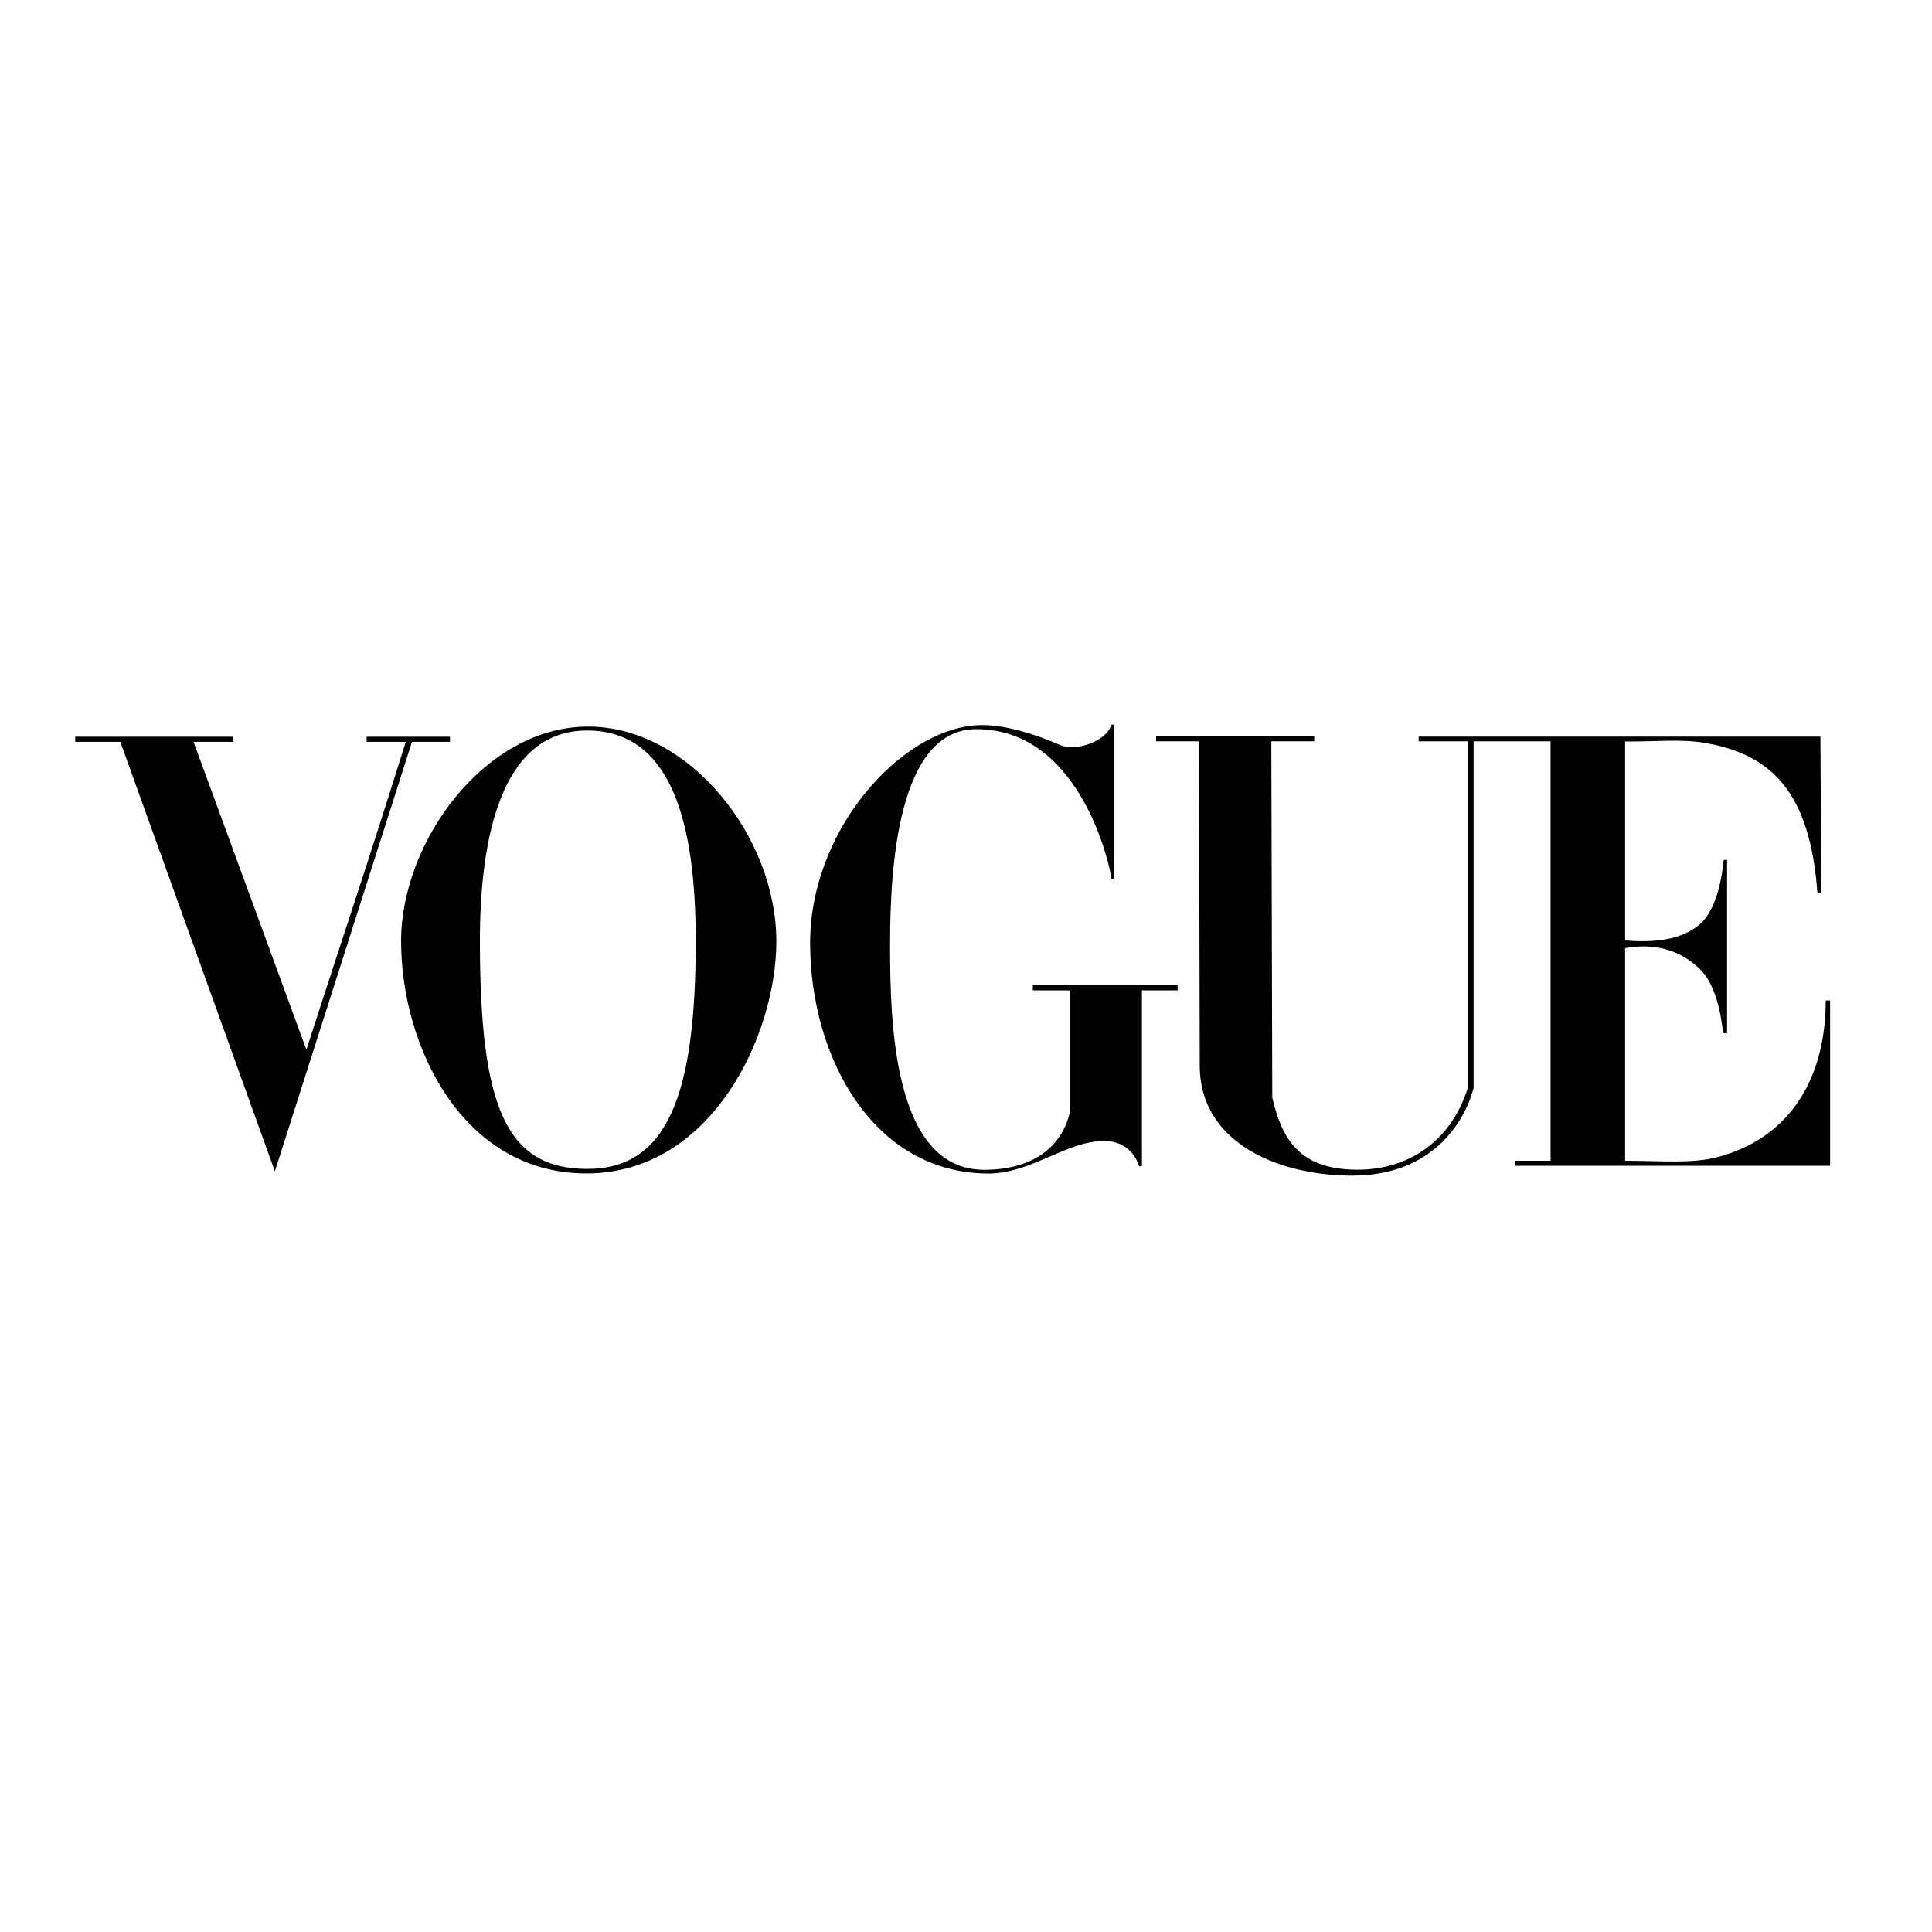 <svg xmlns="http://www.w3.org/2000/svg" fill="none" viewBox="0 0 652 652" height="652" width="652">
<path fill="black" d="M198.114 245.212C163.596 245.46 135.362 284.001 135.362 317.617C135.362 352.993 156.059 396.146 198.114 396.006C240.168 395.866 261.996 349.408 261.996 317.617C261.996 282.502 232.631 244.964 198.114 245.212ZM198.114 246.531C227.003 246.531 234.797 278.585 234.797 317.617C234.797 369.12 225.395 394.529 198.114 394.481C170.832 394.432 161.956 373.636 161.956 317.617C161.956 282.526 169.224 246.531 198.114 246.531Z"></path>
<path fill="black" d="M273.395 318.574C273.24 280.324 303.713 246.441 329.508 244.76C338.826 244.097 350.803 248.384 357.796 251.437C362.873 253.655 373.238 250.445 375.078 244.557H376.082V296.661H375.078C375.078 294.44 365.474 246.07 329.508 246.07C302.943 246.07 300.377 292.997 300.377 318.574C300.377 344.15 301.151 394.783 332.151 394.783C347.169 394.783 358.284 388.183 361.166 374.829V334.227H348.561V332.497H397.421V334.227H385.37V393.587H384.388C384.388 393.587 382.429 385.022 372.488 385.051C359.781 385.087 347.798 396.178 333.191 396.043C294.56 395.686 273.55 356.824 273.395 318.574Z"></path>
<path fill="black" d="M40.6 250.347H25.387V248.629H78.68V250.347H65.31L103.39 354.238C115.297 317.408 124.522 290.184 136.936 250.347H123.711V248.629H151.851V250.347H139.036L92.754 395.295L40.6 250.347Z"></path>
<path fill="black" d="M404.879 359.811L404.638 250.183H390.157V248.541H443.508V250.183H429.035L429.357 370.384C432.561 384.148 438.257 394.592 457.718 394.747C477.178 394.903 490.408 383.182 495.325 367.164V250.183H478.759L478.759 248.589H614.346L614.628 301.215H613.325C610.81 267.237 597.76 254.395 574.936 250.649C567.082 249.36 558.843 250.315 548.427 250.234V317.398C557.497 318.102 567.159 317.526 573.67 311.908C579.59 306.8 581.264 294.996 581.699 290.201H582.845V348.68H581.605C581.247 348.68 580.77 334.005 573.67 327.043C566.523 320.035 557.421 318.312 548.427 319.981V391.727C561.132 391.727 571.259 392.809 580.053 390.386C606.786 383.023 616.197 360.365 616.125 337.64H617.612V393.426H511.261V391.727H523.286V250.183H497.305V367.164C494.36 378.356 483.597 396.874 456.015 396.747C430.37 396.63 404.934 385.014 404.879 359.811Z"></path>
</svg>
